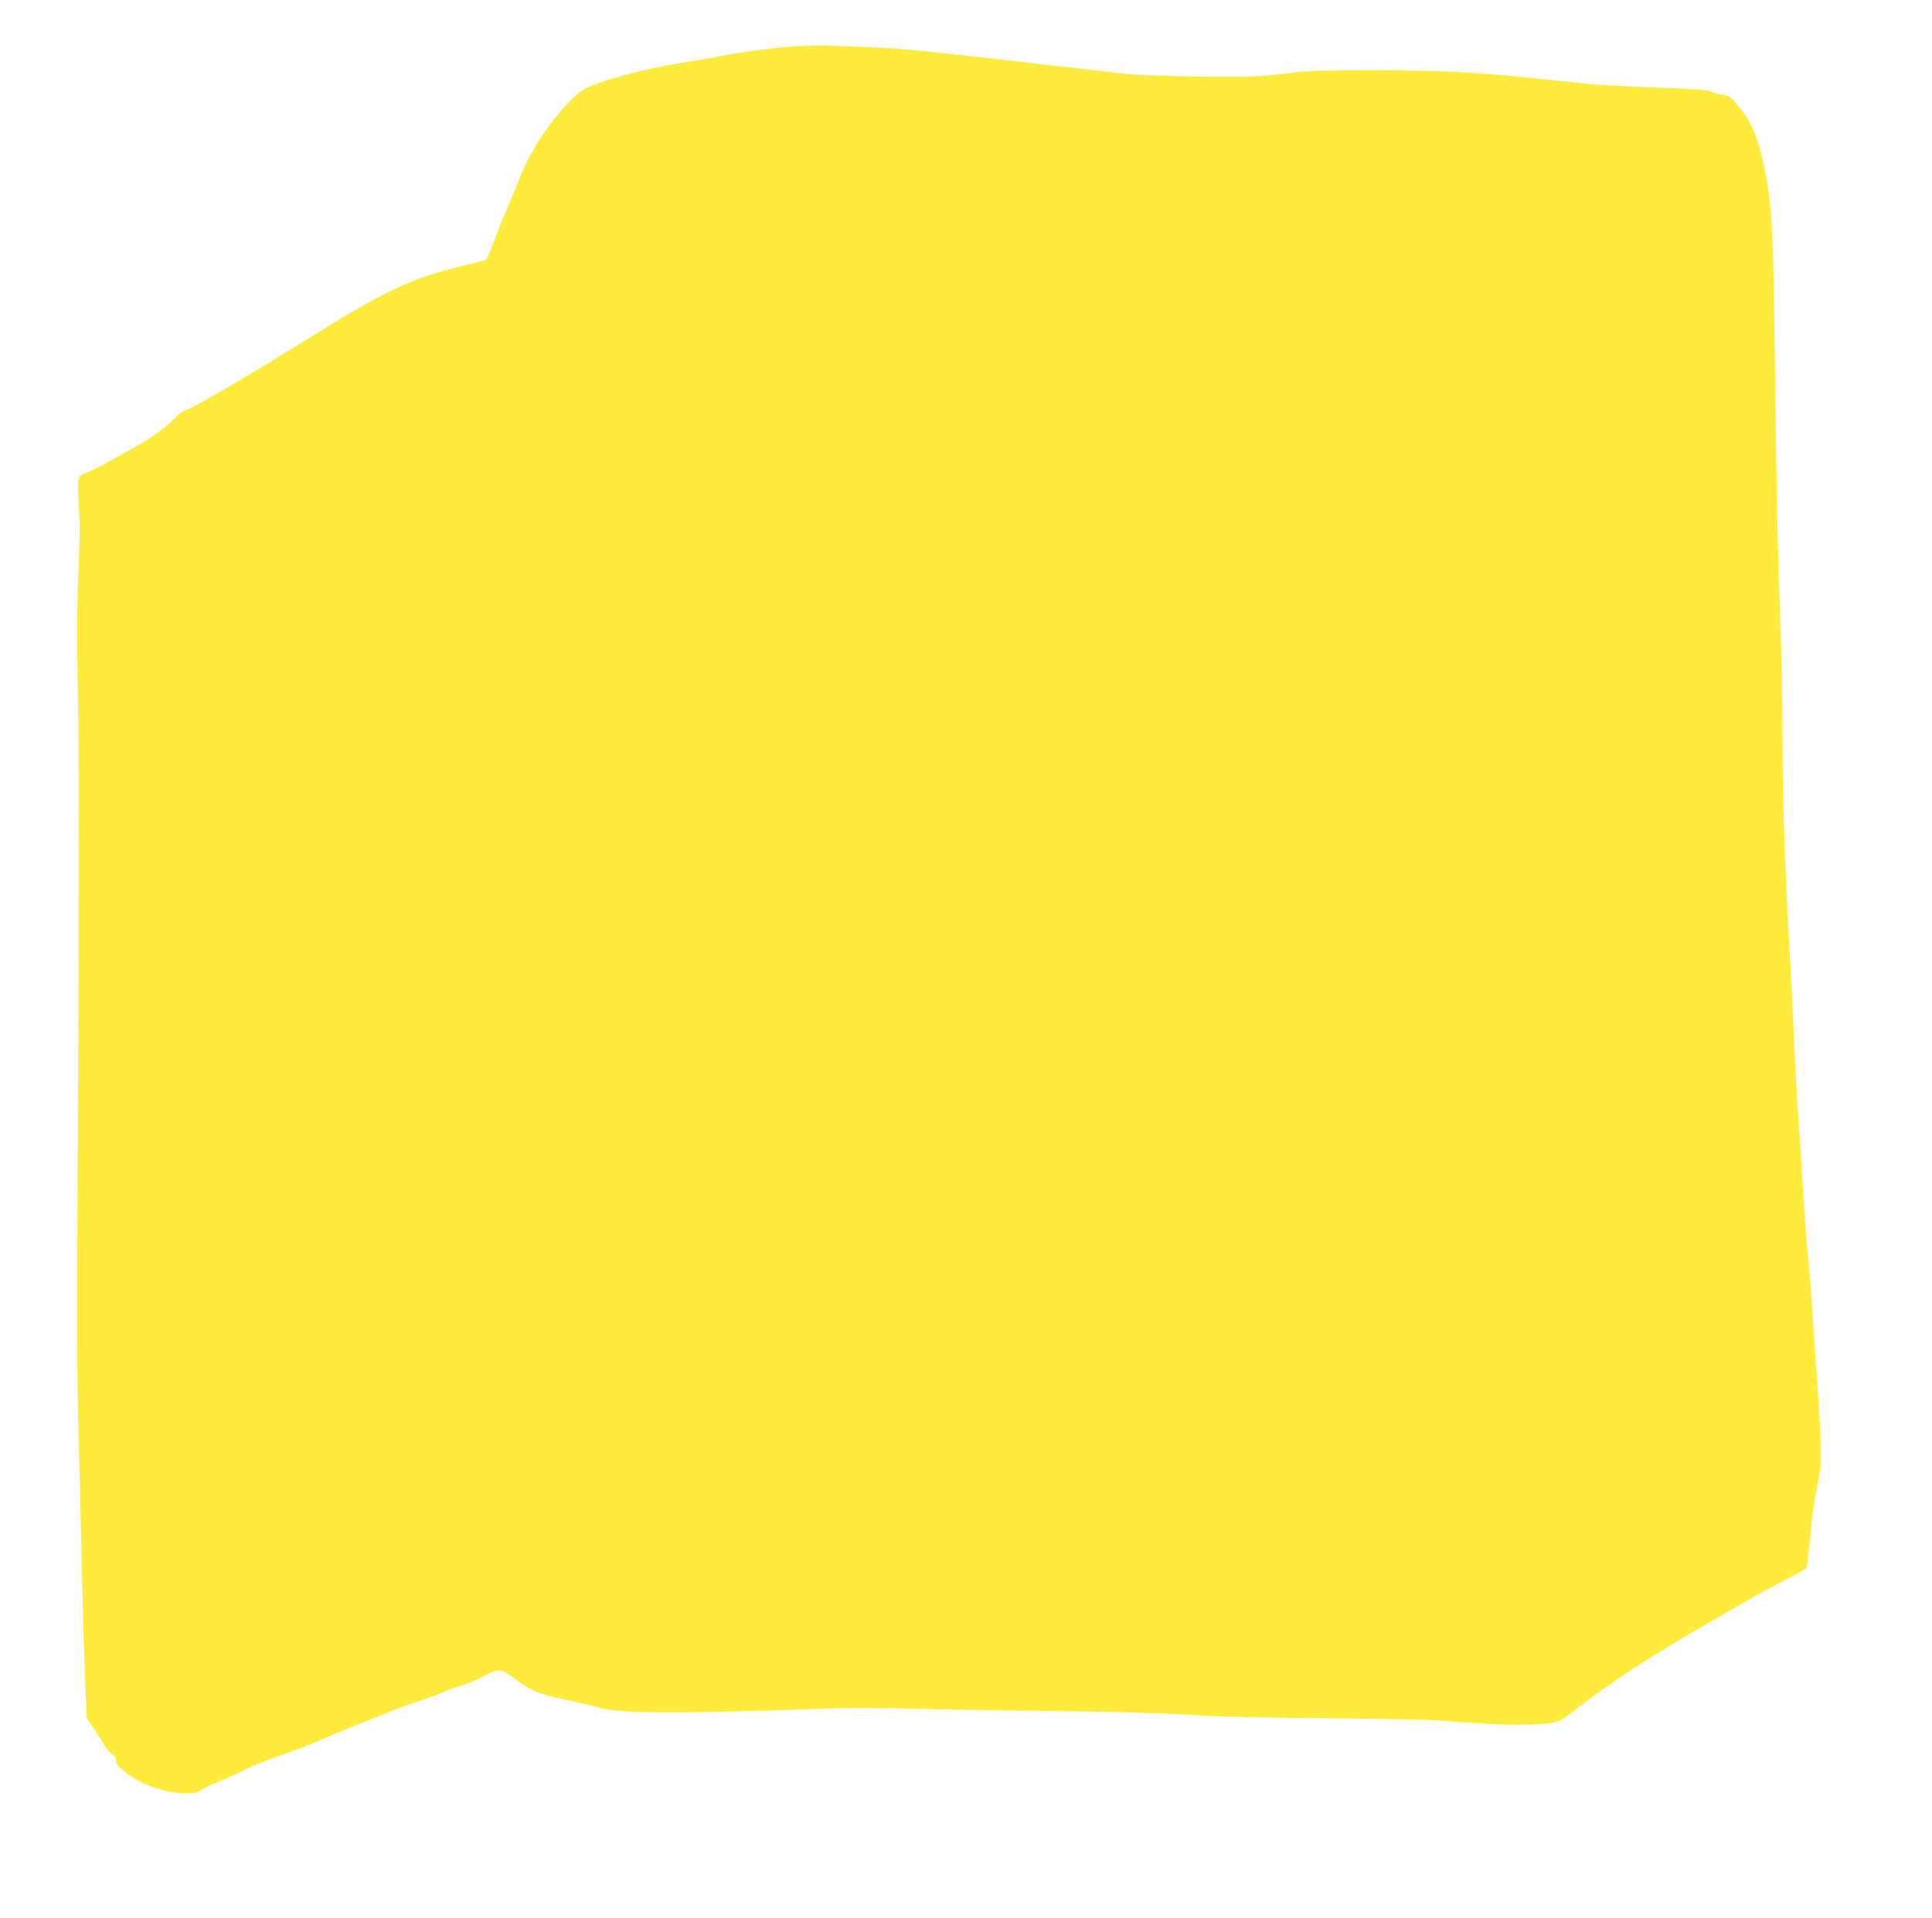 <?xml version="1.0" standalone="no"?>
<!DOCTYPE svg PUBLIC "-//W3C//DTD SVG 20010904//EN"
 "http://www.w3.org/TR/2001/REC-SVG-20010904/DTD/svg10.dtd">
<svg version="1.0" xmlns="http://www.w3.org/2000/svg"
 width="1280pt" height="1271pt" viewBox="0 0 1280 1271"
 preserveAspectRatio="xMidYMid meet">
<g transform="translate(0,1271) scale(0.1,-0.1)"
fill="#ffeb3b" stroke="none">
<path d="M5175 12395 c-154 -15 -254 -29 -390 -55 -55 -11 -172 -31 -260 -45
-267 -42 -560 -122 -661 -180 -52 -30 -163 -148 -237 -253 -84 -117 -141 -222
-188 -342 -23 -58 -64 -157 -91 -220 -28 -63 -65 -158 -84 -210 -18 -52 -39
-98 -46 -102 -7 -4 -92 -25 -188 -49 -301 -72 -492 -163 -975 -464 -447 -278
-802 -485 -833 -485 -6 0 -26 -15 -44 -33 -80 -79 -165 -143 -270 -201 -62
-34 -156 -87 -208 -116 -52 -29 -113 -59 -135 -65 -52 -16 -56 -38 -43 -214 8
-101 7 -212 -2 -428 -10 -219 -11 -424 -4 -825 9 -578 9 -847 -1 -3038 -5
-1002 -4 -1569 4 -1820 6 -201 16 -594 22 -875 6 -280 16 -631 22 -780 l12
-270 50 -73 c28 -41 58 -89 67 -107 10 -18 31 -43 48 -55 17 -12 30 -30 30
-43 0 -28 6 -35 60 -79 102 -82 265 -139 399 -139 59 -1 79 3 102 20 15 11 62
34 103 51 42 16 115 49 163 73 49 24 133 60 188 80 230 82 294 107 370 142 44
20 150 64 235 97 85 33 173 68 195 79 22 10 103 39 180 65 77 25 156 54 175
64 19 10 69 28 110 40 41 12 112 42 158 66 99 53 108 52 207 -21 107 -80 156
-100 320 -134 83 -17 182 -40 220 -52 117 -34 356 -42 870 -29 248 6 540 15
650 20 113 5 344 5 530 0 182 -5 573 -12 870 -15 533 -6 822 -15 1145 -34 91
-6 442 -13 780 -15 338 -3 669 -10 735 -15 288 -24 496 -33 629 -26 155 8 162
10 266 92 230 179 515 366 880 575 91 52 214 123 274 158 60 35 173 96 250
135 104 54 141 77 139 90 0 9 3 47 8 83 5 37 14 118 19 182 5 63 20 169 34
235 42 211 43 171 -14 1005 -6 74 -14 201 -19 281 -6 81 -17 214 -25 295 -9
82 -20 235 -26 339 -6 105 -15 251 -20 325 -20 267 -30 431 -45 760 -8 184
-19 416 -25 515 -34 579 -49 1014 -50 1420 0 209 -5 508 -10 665 -22 603 -30
964 -40 1805 -11 930 -19 1085 -65 1325 -40 201 -82 312 -153 406 -69 90 -81
99 -142 109 -25 4 -54 13 -65 20 -15 9 -118 16 -355 25 -184 6 -398 18 -475
26 -77 8 -246 26 -375 39 -129 14 -343 31 -475 38 -318 16 -929 16 -1060 -1
-251 -32 -307 -34 -665 -29 -201 3 -405 10 -455 16 -49 6 -153 18 -230 26 -77
9 -239 27 -360 41 -121 14 -254 29 -295 34 -41 4 -156 17 -255 28 -285 33
-395 42 -638 52 -274 12 -351 11 -522 -5z"/>
</g>
</svg>
